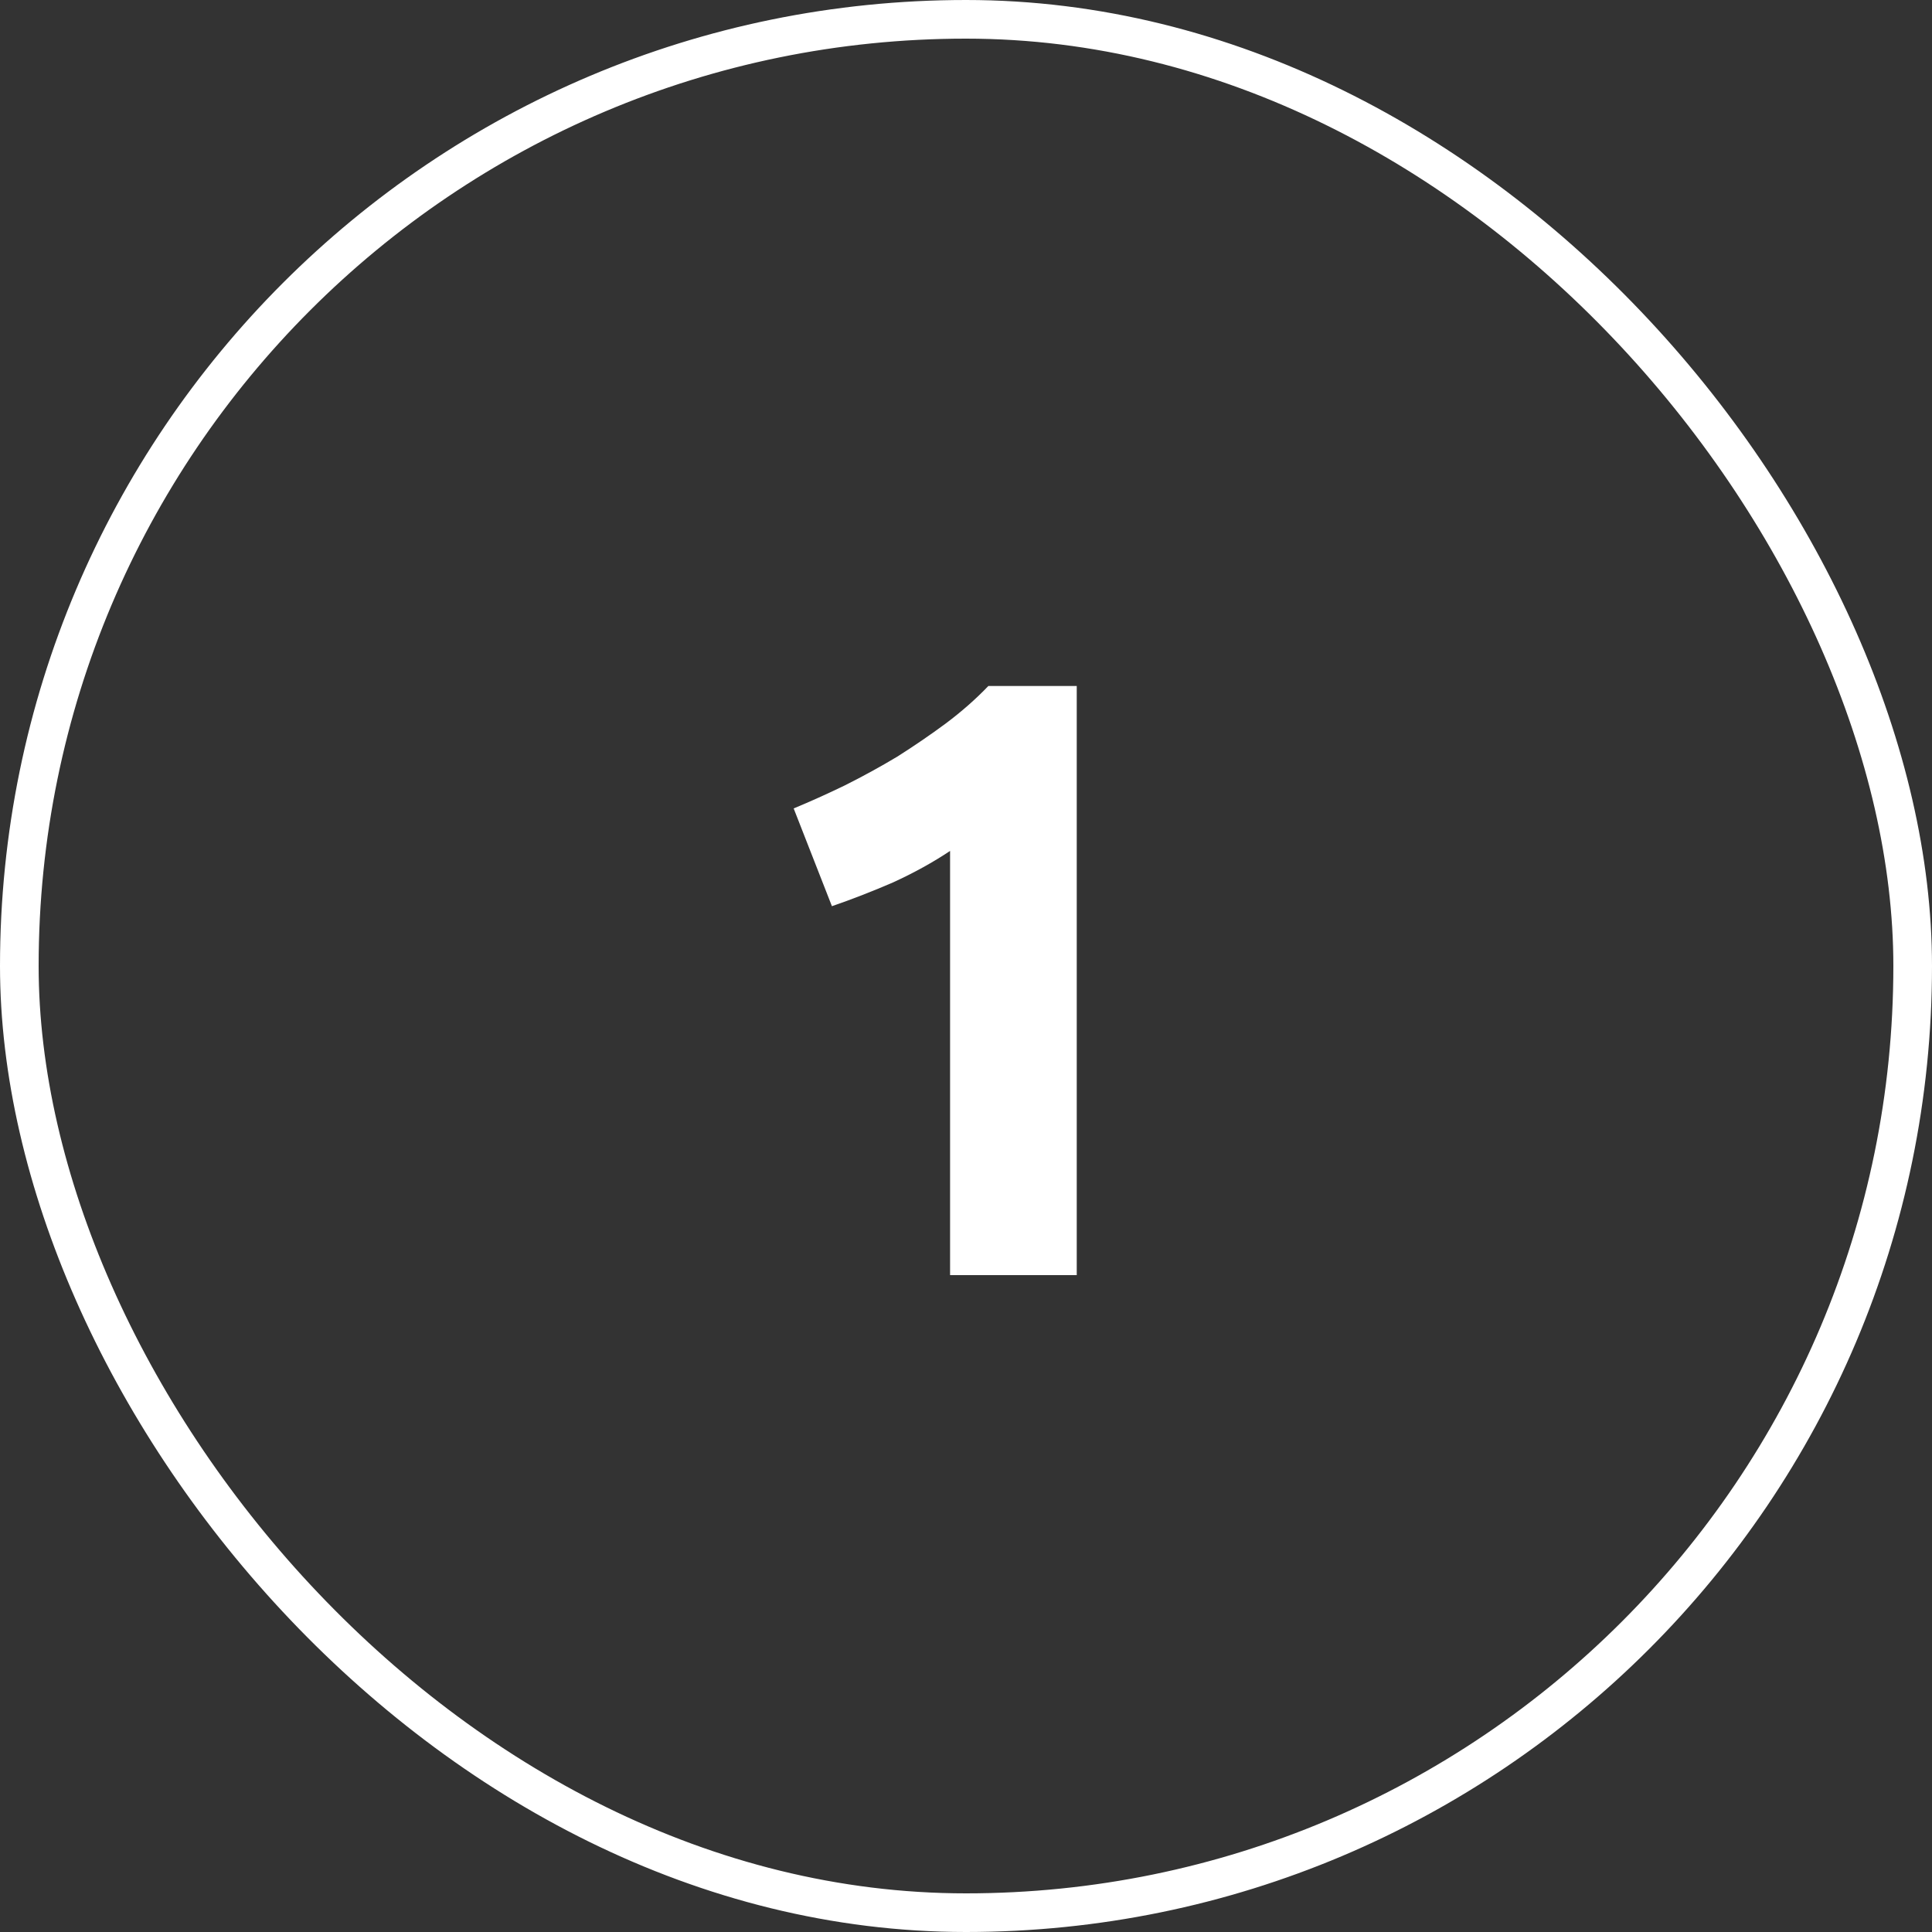 <svg xmlns="http://www.w3.org/2000/svg" width="50" height="50" viewBox="0 0 50 50" fill="none"><rect x="0" y="0" width="50" height="50" fill="#333333" stroke="none"/><path d="M20.54 20.922C20.965 20.746 21.405 20.548 21.86 20.328C22.329 20.093 22.784 19.844 23.224 19.58C23.664 19.301 24.082 19.015 24.478 18.722C24.889 18.414 25.255 18.091 25.578 17.754H27.866V33H24.588V22.022C24.148 22.315 23.657 22.587 23.114 22.836C22.571 23.071 22.043 23.276 21.53 23.452L20.54 20.922Z" fill="white"></path><rect x="0.5" y="0.5" width="49" height="49" rx="24.5" stroke="white" stroke-miterlimit="2.366"></rect></svg>